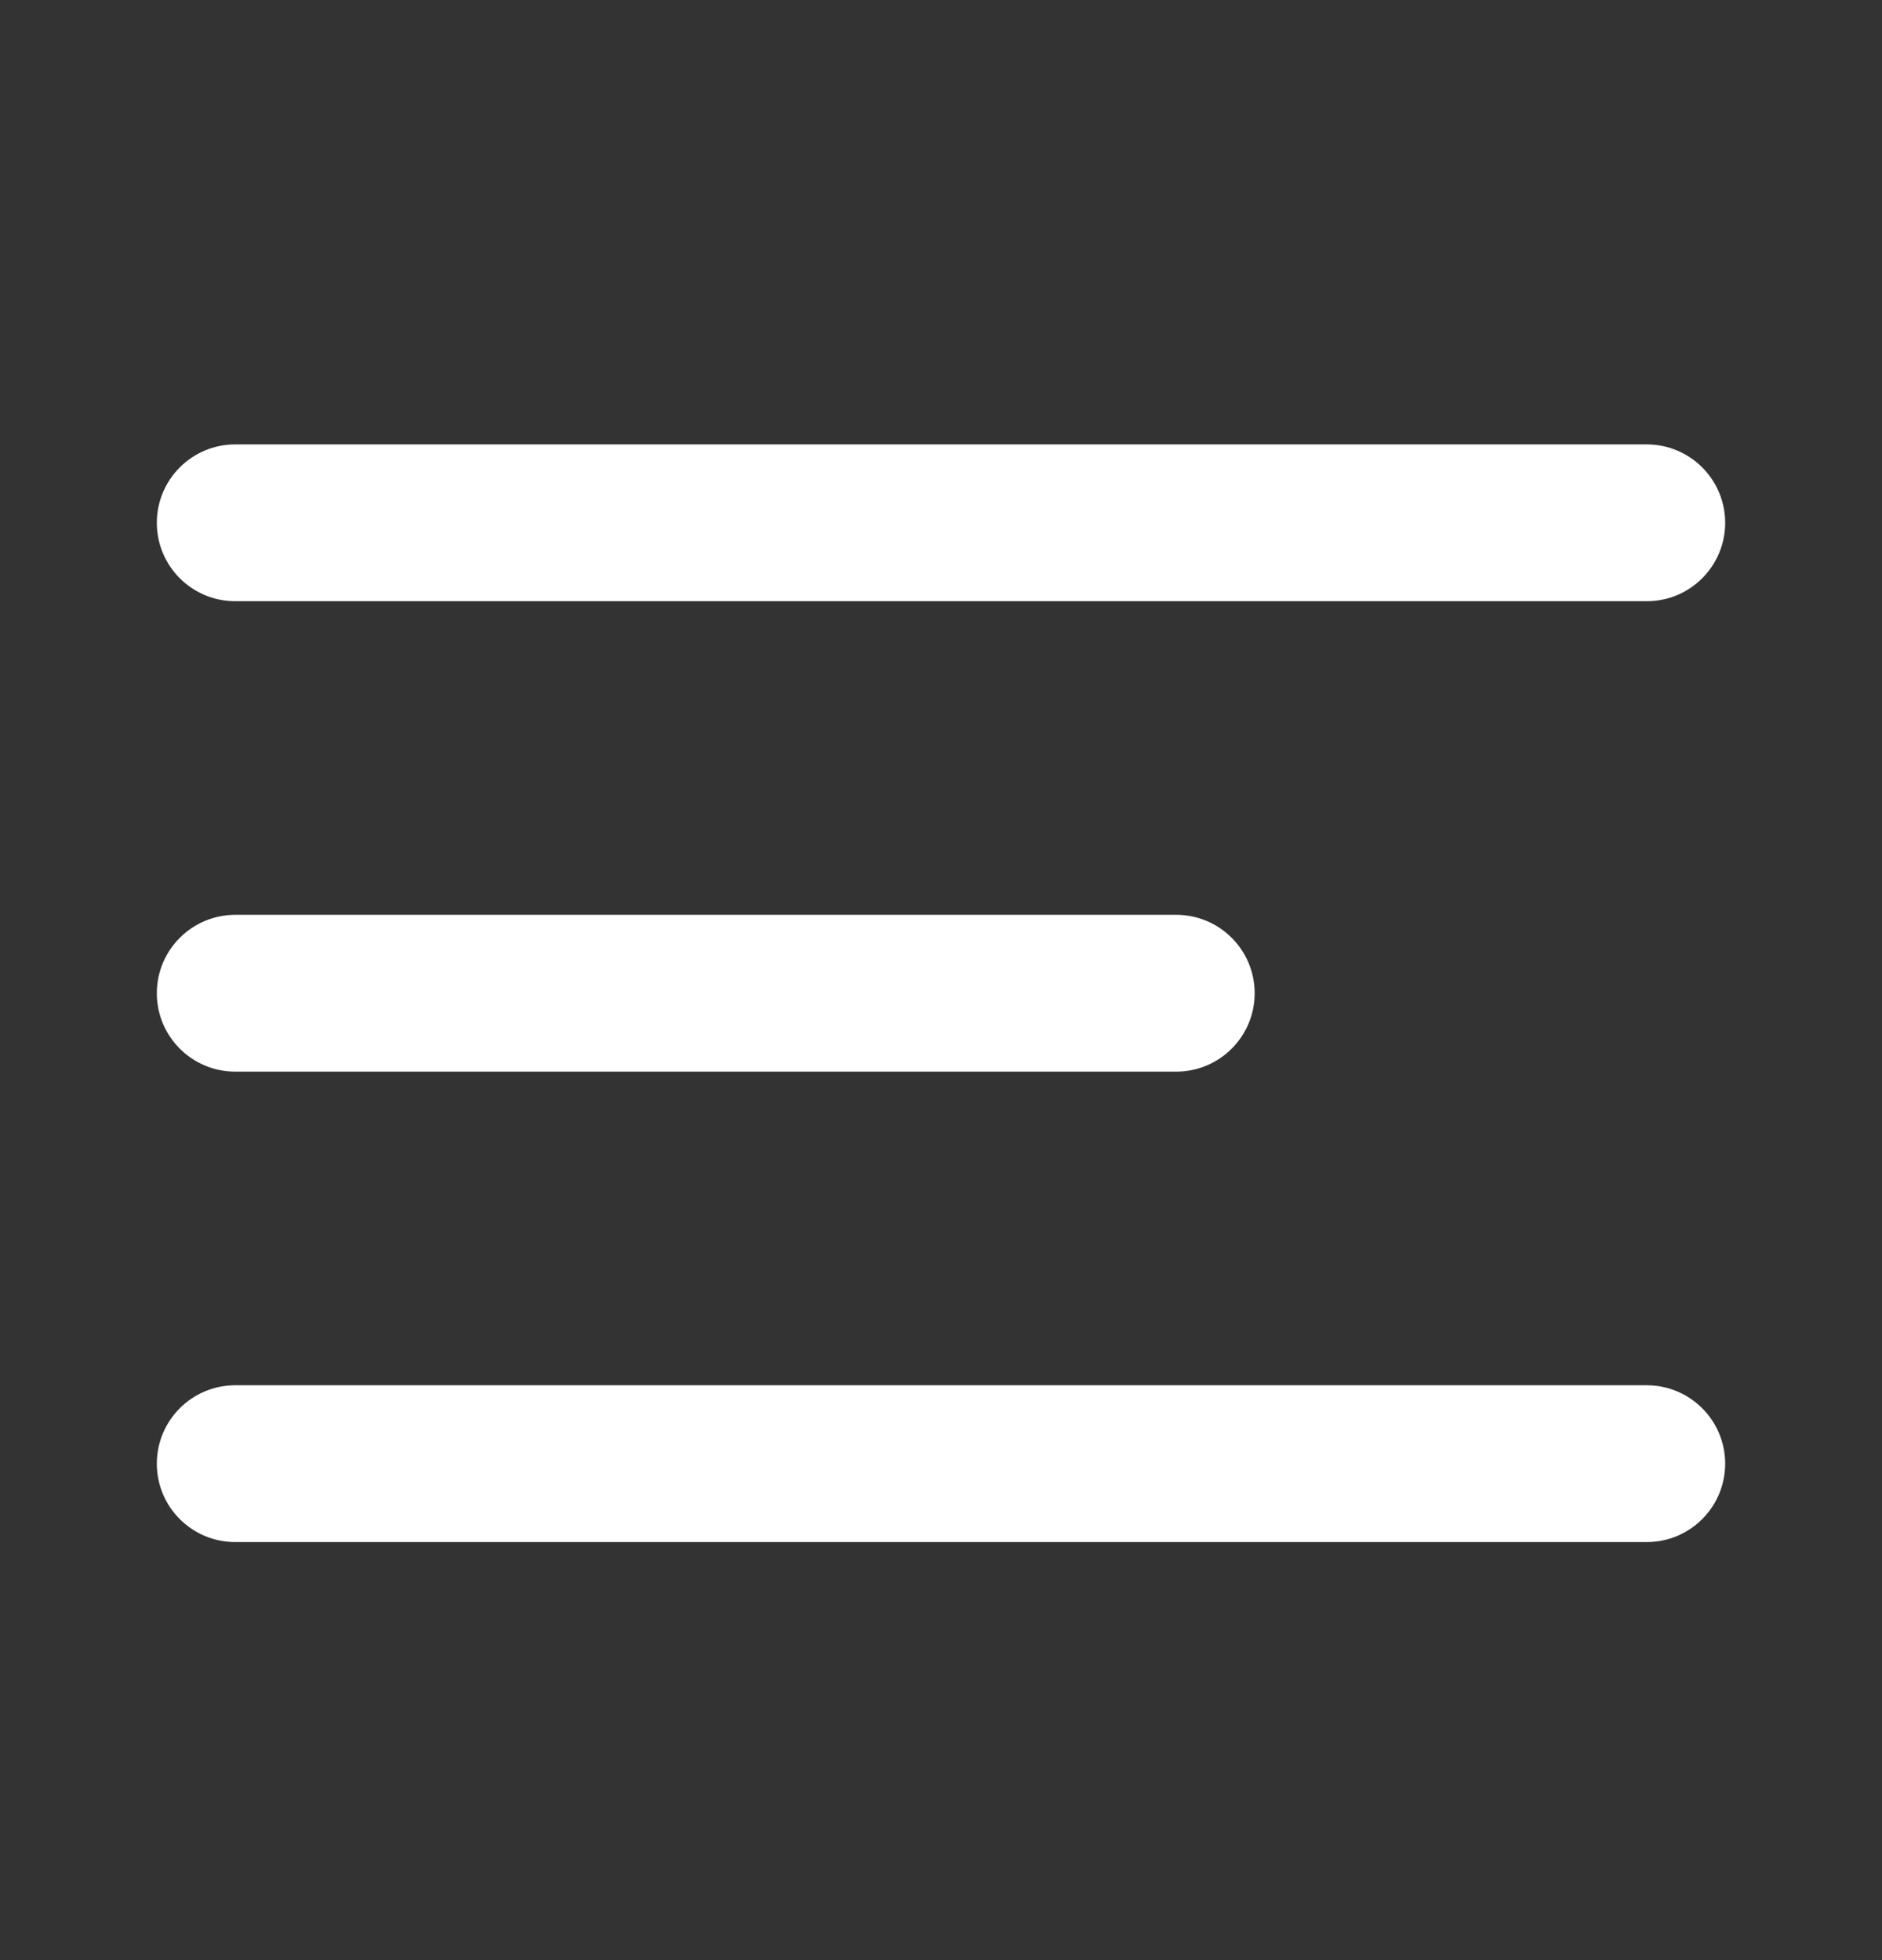 <svg width="24" height="25" viewBox="0 0 24 25" fill="none" xmlns="http://www.w3.org/2000/svg">
<rect x="0" y="0" width="24" height="25" fill="#333333" stroke="none"/>
<path fill-rule="evenodd" clip-rule="evenodd" d="M2 6.668C2 6.116 2.448 5.668 3 5.668H21C21.552 5.668 22 6.116 22 6.668C22 7.221 21.552 7.668 21 7.668H3C2.448 7.668 2 7.221 2 6.668ZM2 12.668C2 12.116 2.448 11.668 3 11.668H15C15.552 11.668 16 12.116 16 12.668C16 13.22 15.552 13.668 15 13.668H3C2.448 13.668 2 13.22 2 12.668ZM2 18.668C2 18.116 2.448 17.668 3 17.668H21C21.552 17.668 22 18.116 22 18.668C22 19.221 21.552 19.668 21 19.668H3C2.448 19.668 2 19.221 2 18.668Z" fill="white"/>
</svg>

